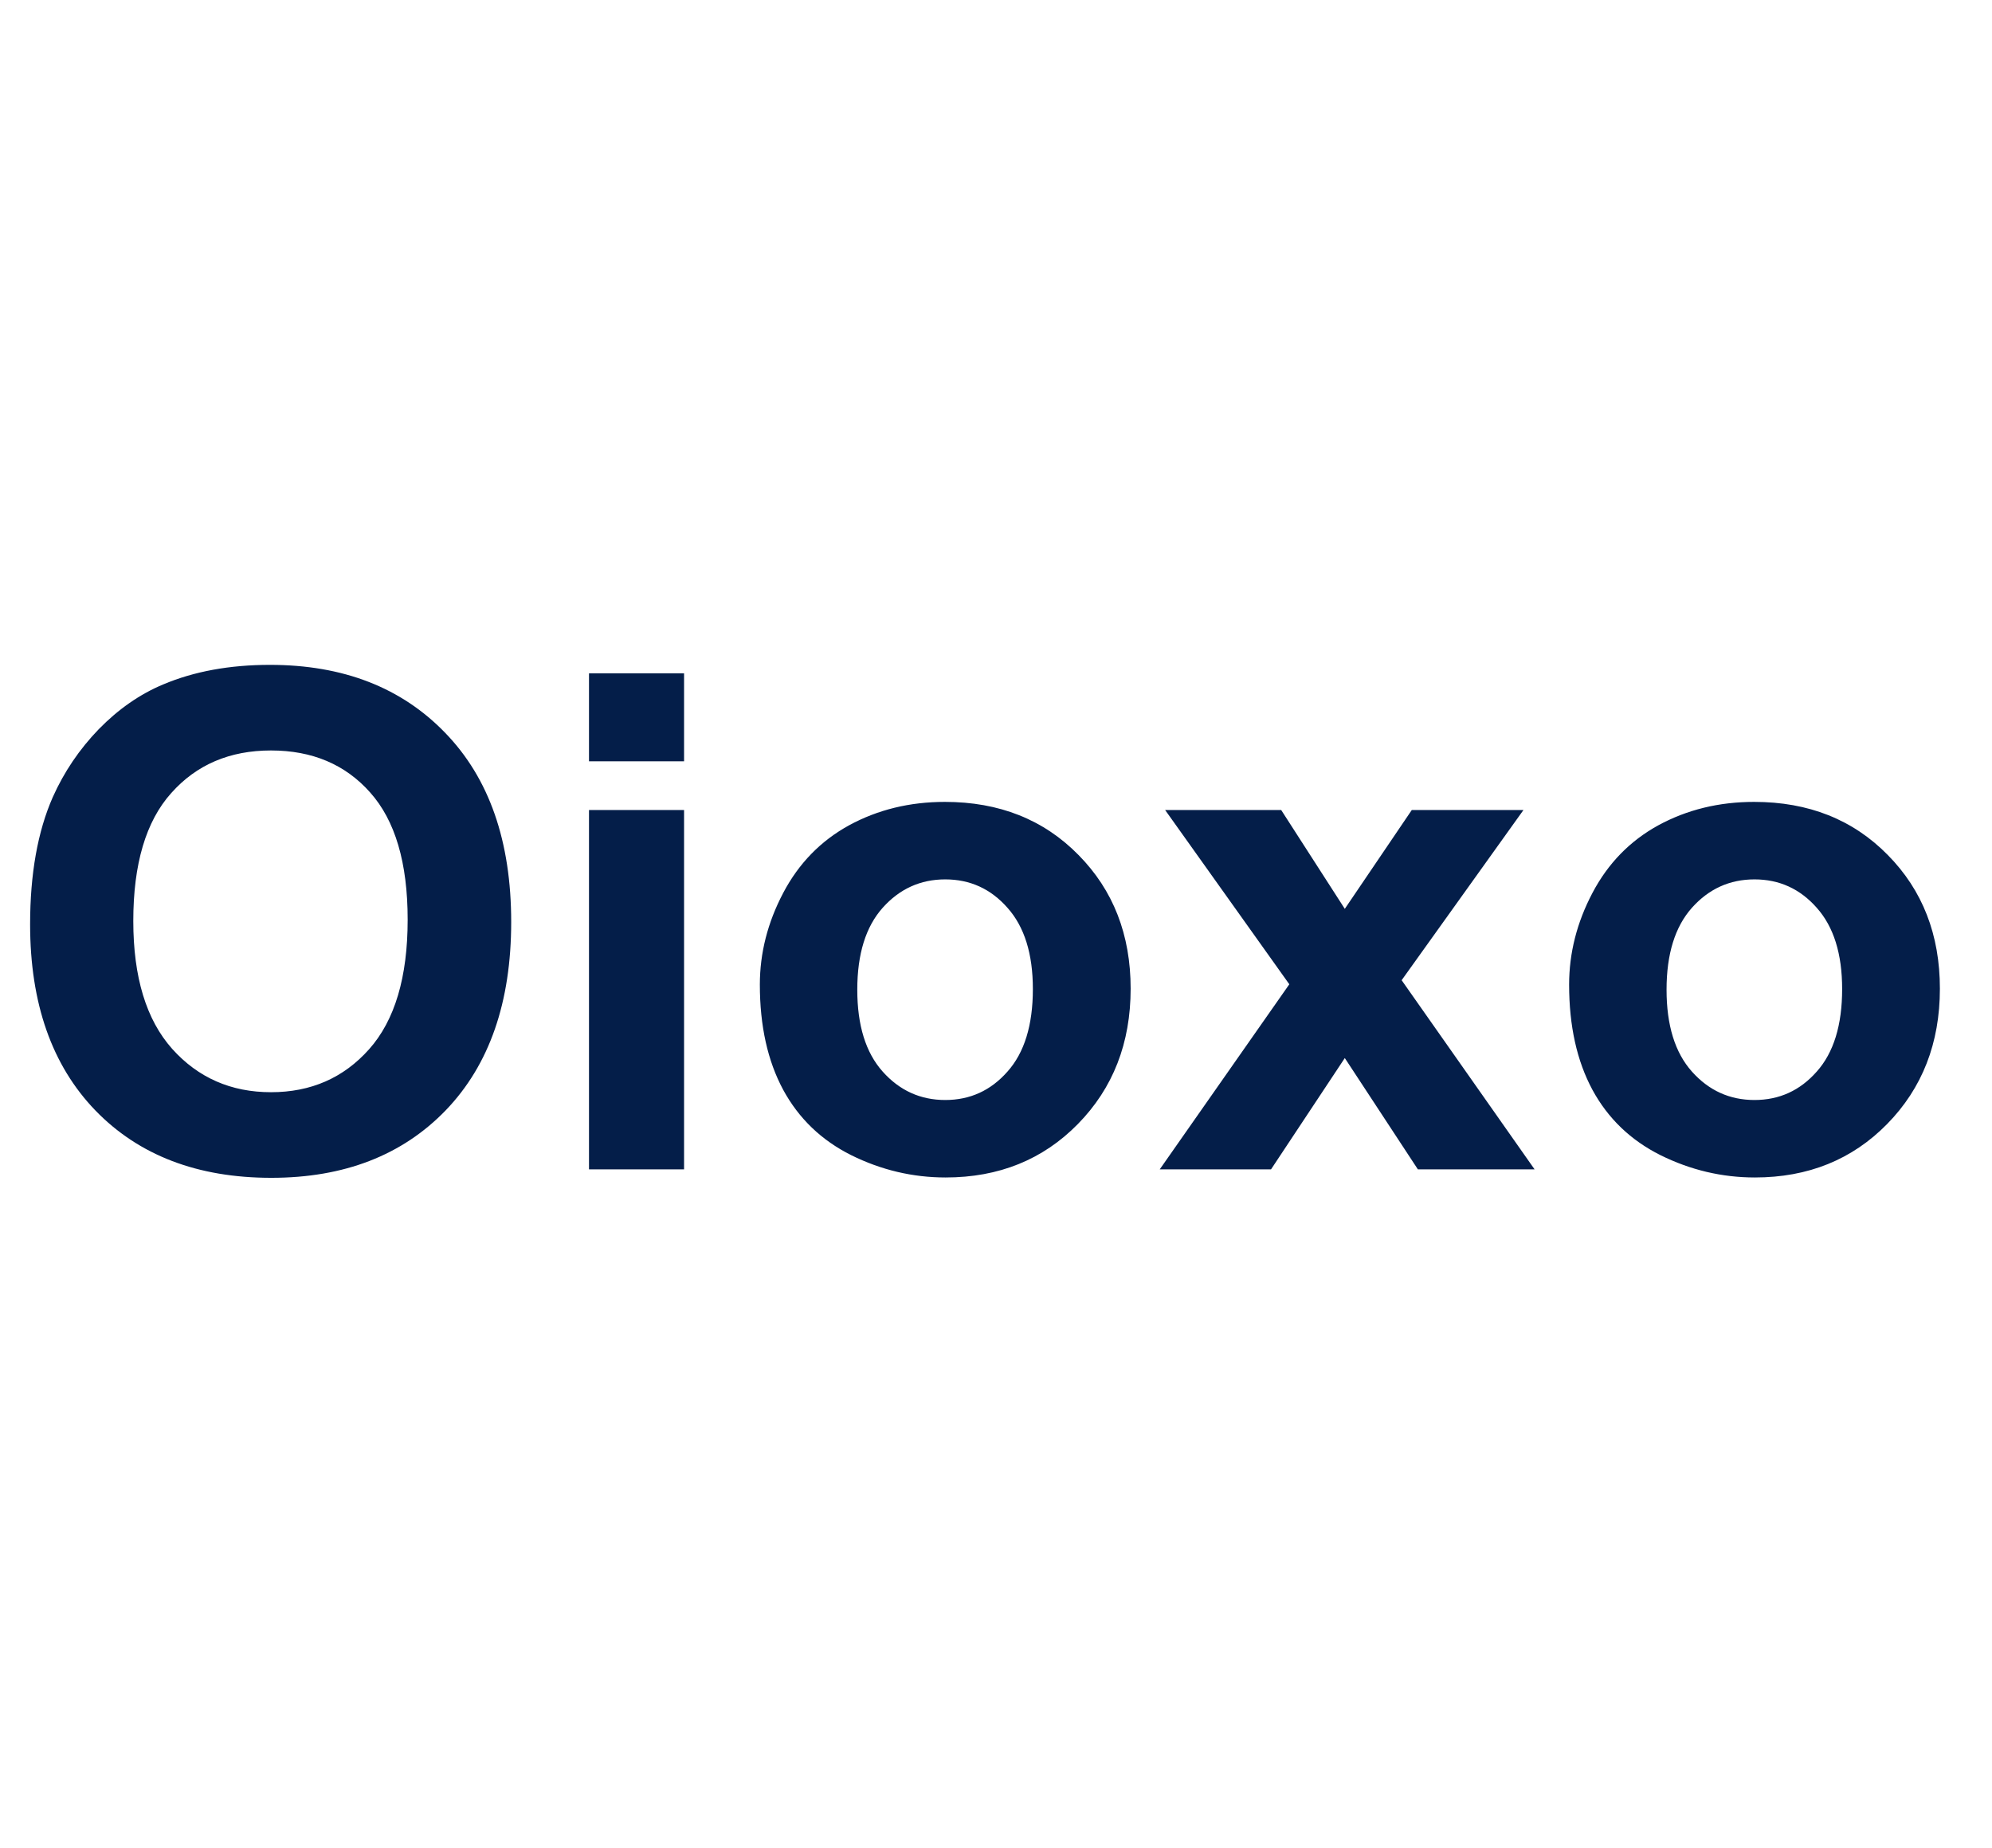 <svg width="69" height="64" viewBox="0 0 69 64" fill="none" xmlns="http://www.w3.org/2000/svg">
<path d="M1.043 32.016C1.043 30.266 1.305 28.797 1.828 27.609C2.219 26.734 2.75 25.949 3.422 25.254C4.102 24.559 4.844 24.043 5.648 23.707C6.719 23.254 7.953 23.027 9.352 23.027C11.883 23.027 13.906 23.812 15.422 25.383C16.945 26.953 17.707 29.137 17.707 31.934C17.707 34.707 16.953 36.879 15.445 38.449C13.938 40.012 11.922 40.793 9.398 40.793C6.844 40.793 4.812 40.016 3.305 38.461C1.797 36.898 1.043 34.75 1.043 32.016ZM4.617 31.898C4.617 33.844 5.066 35.32 5.965 36.328C6.863 37.328 8.004 37.828 9.387 37.828C10.77 37.828 11.902 37.332 12.785 36.34C13.676 35.34 14.121 33.844 14.121 31.852C14.121 29.883 13.688 28.414 12.82 27.445C11.961 26.477 10.816 25.992 9.387 25.992C7.957 25.992 6.805 26.484 5.93 27.469C5.055 28.445 4.617 29.922 4.617 31.898ZM20.402 26.367V23.32H23.695V26.367H20.402ZM20.402 40.5V28.055H23.695V40.5H20.402ZM26.32 34.102C26.32 33.008 26.59 31.949 27.129 30.926C27.668 29.902 28.43 29.121 29.414 28.582C30.406 28.043 31.512 27.773 32.73 27.773C34.613 27.773 36.156 28.387 37.359 29.613C38.562 30.832 39.164 32.375 39.164 34.242C39.164 36.125 38.555 37.688 37.336 38.93C36.125 40.164 34.598 40.781 32.754 40.781C31.613 40.781 30.523 40.523 29.484 40.008C28.453 39.492 27.668 38.738 27.129 37.746C26.59 36.746 26.32 35.531 26.32 34.102ZM29.695 34.277C29.695 35.512 29.988 36.457 30.574 37.113C31.16 37.77 31.883 38.098 32.742 38.098C33.602 38.098 34.32 37.77 34.898 37.113C35.484 36.457 35.777 35.504 35.777 34.254C35.777 33.035 35.484 32.098 34.898 31.441C34.32 30.785 33.602 30.457 32.742 30.457C31.883 30.457 31.16 30.785 30.574 31.441C29.988 32.098 29.695 33.043 29.695 34.277ZM40.172 40.5L44.66 34.09L40.359 28.055H44.379L46.582 31.477L48.902 28.055H52.77L48.551 33.949L53.156 40.5H49.113L46.582 36.645L44.027 40.5H40.172ZM54.352 34.102C54.352 33.008 54.621 31.949 55.16 30.926C55.699 29.902 56.461 29.121 57.445 28.582C58.438 28.043 59.543 27.773 60.762 27.773C62.645 27.773 64.188 28.387 65.391 29.613C66.594 30.832 67.195 32.375 67.195 34.242C67.195 36.125 66.586 37.688 65.367 38.93C64.156 40.164 62.629 40.781 60.785 40.781C59.645 40.781 58.555 40.523 57.516 40.008C56.484 39.492 55.699 38.738 55.16 37.746C54.621 36.746 54.352 35.531 54.352 34.102ZM57.727 34.277C57.727 35.512 58.02 36.457 58.605 37.113C59.191 37.77 59.914 38.098 60.773 38.098C61.633 38.098 62.352 37.77 62.93 37.113C63.516 36.457 63.809 35.504 63.809 34.254C63.809 33.035 63.516 32.098 62.93 31.441C62.352 30.785 61.633 30.457 60.773 30.457C59.914 30.457 59.191 30.785 58.605 31.441C58.02 32.098 57.727 33.043 57.727 34.277Z" fill="#041E49"/>
</svg>
